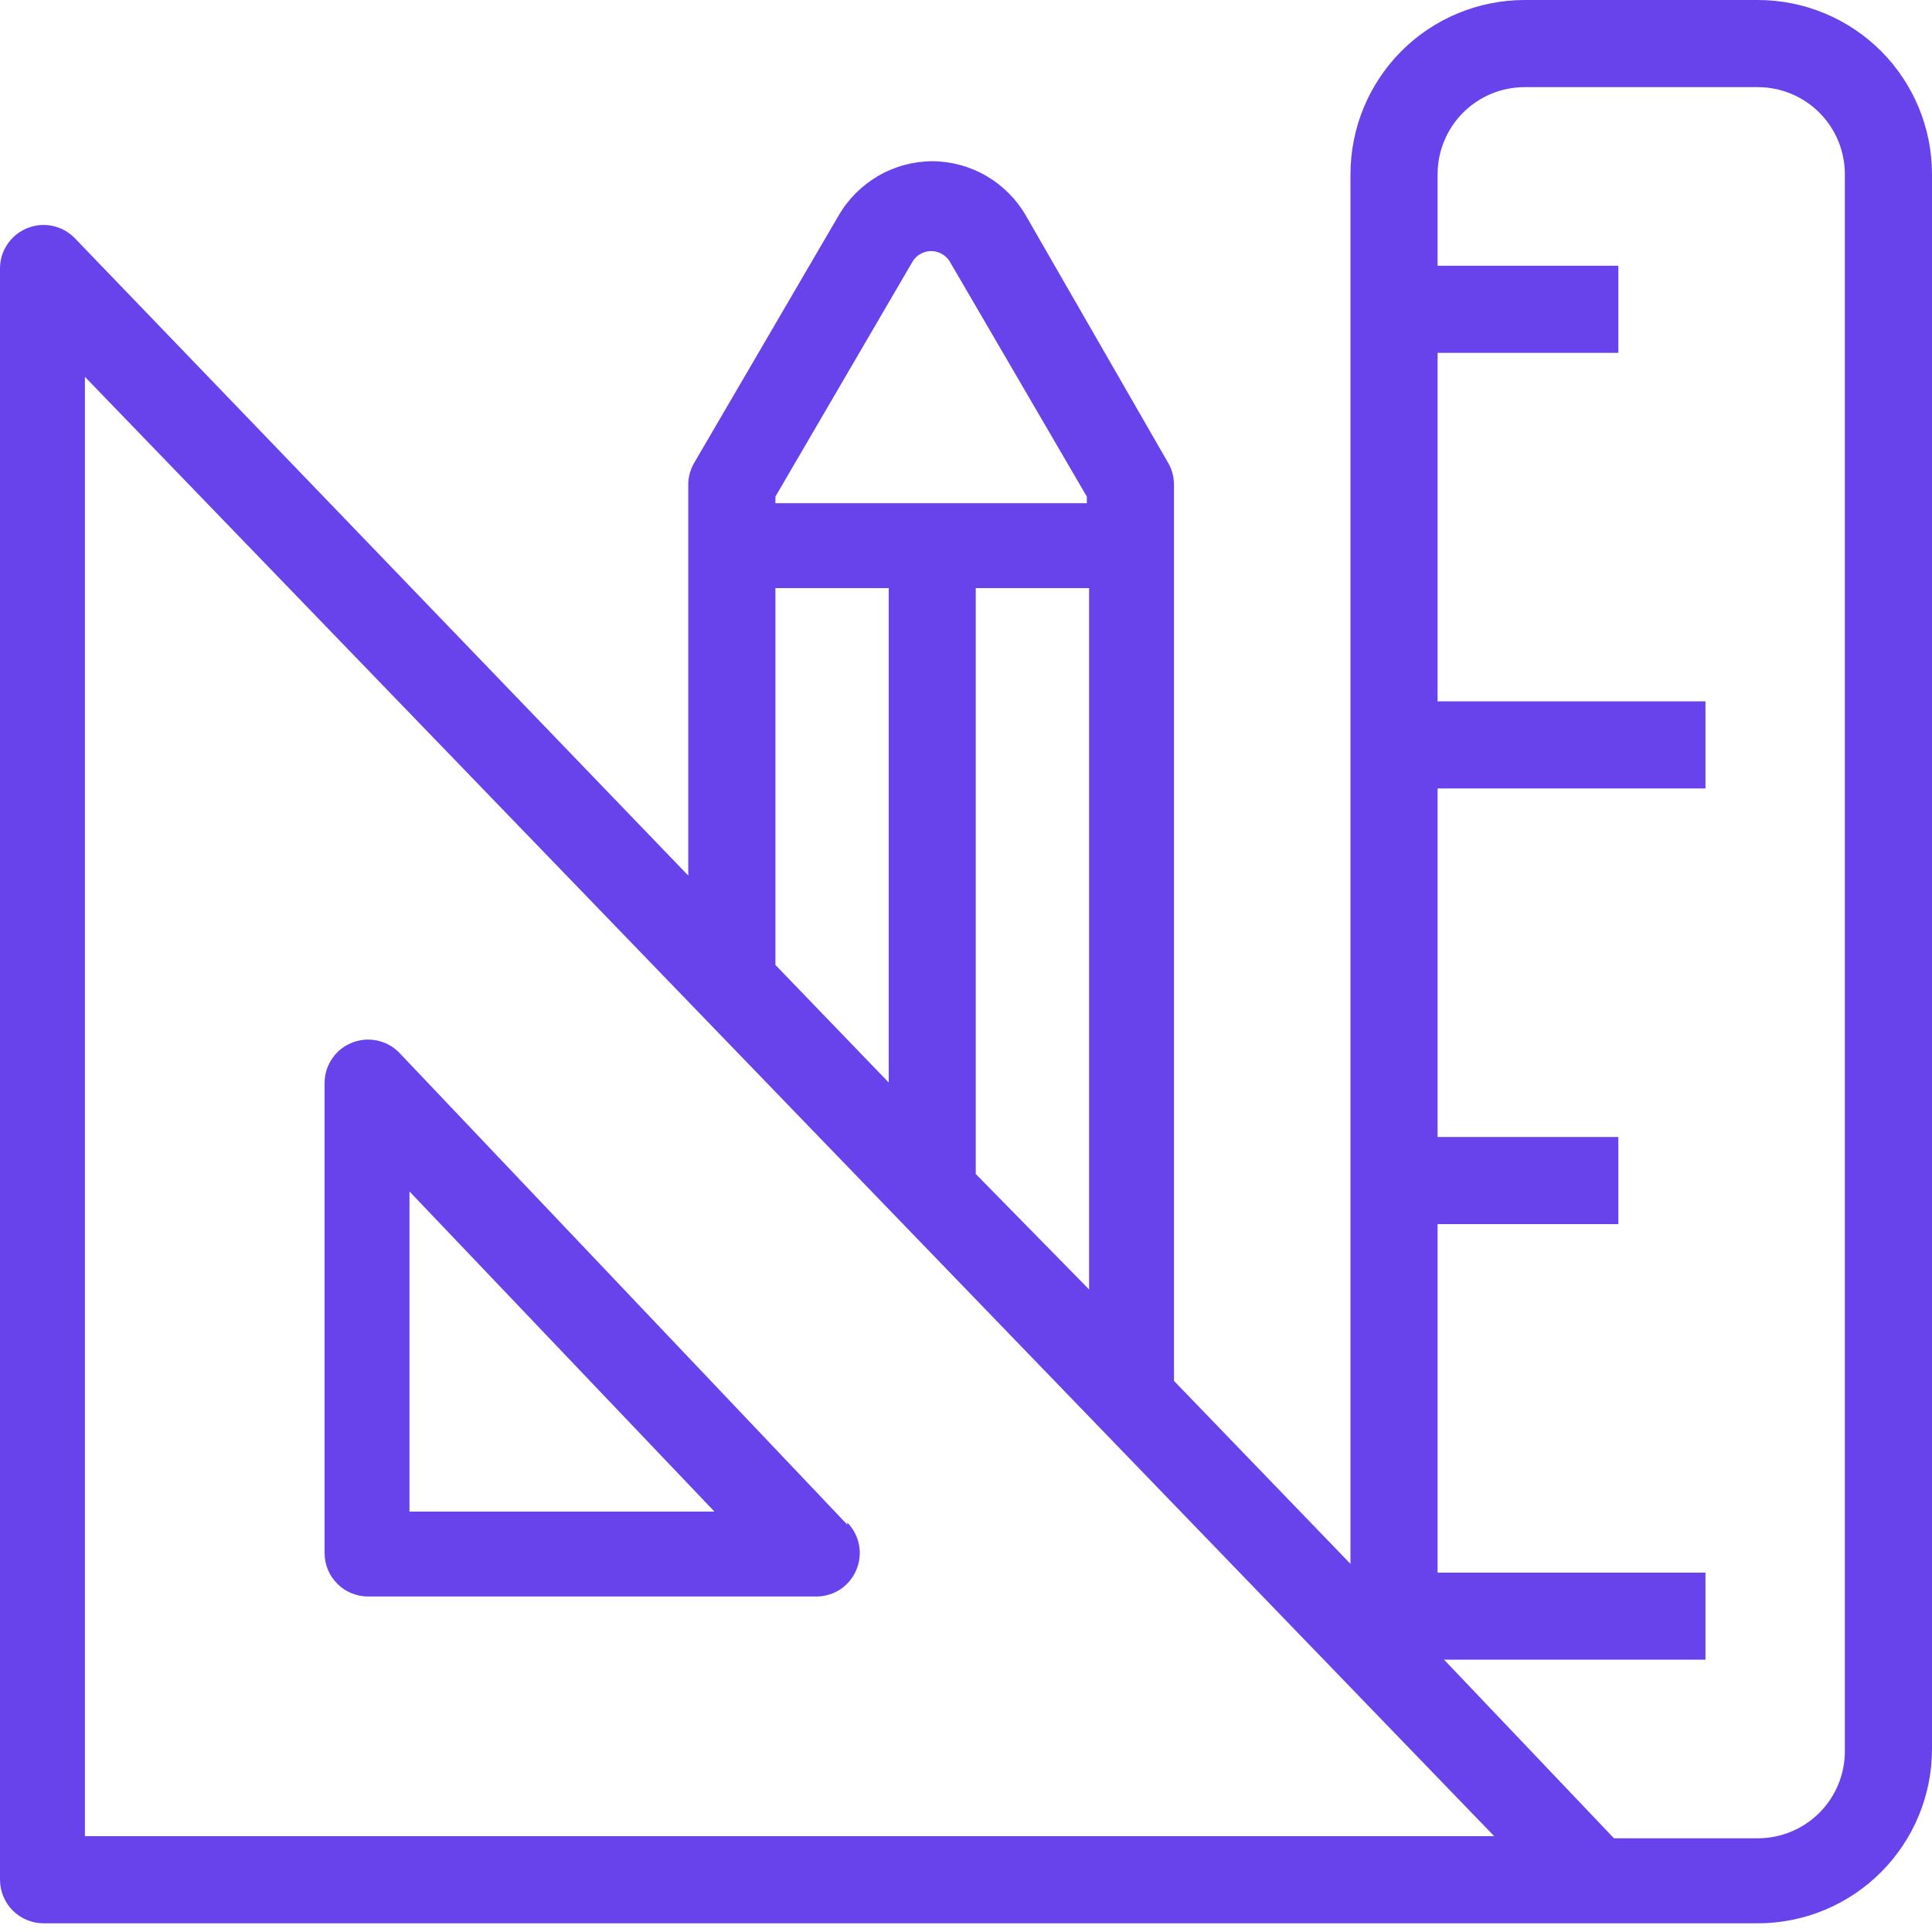 <svg width="20" height="20" viewBox="0 0 20 20" fill="none" xmlns="http://www.w3.org/2000/svg">
<path d="M8.771 15.783L4.126 10.89C4.063 10.829 3.984 10.787 3.897 10.77C3.81 10.753 3.721 10.762 3.639 10.796C3.557 10.829 3.487 10.886 3.438 10.959C3.388 11.032 3.361 11.118 3.36 11.206V16.076C3.36 16.196 3.407 16.311 3.492 16.395C3.576 16.48 3.691 16.527 3.811 16.527H8.456C8.544 16.526 8.63 16.499 8.703 16.45C8.776 16.4 8.833 16.33 8.866 16.248C8.9 16.167 8.909 16.077 8.892 15.99C8.875 15.904 8.833 15.824 8.771 15.761V15.783ZM4.239 15.648V12.334L7.396 15.648H4.239Z" fill="#6843EC"/>
<path d="M20 1.804C20 1.325 19.81 0.867 19.472 0.528C19.133 0.19 18.675 0 18.196 0H15.784C15.305 0 14.846 0.19 14.508 0.528C14.17 0.867 13.98 1.325 13.98 1.804V16.189L12.153 14.295V5.006C12.151 4.926 12.128 4.848 12.086 4.78L10.62 2.232C10.522 2.062 10.38 1.92 10.21 1.821C10.04 1.722 9.847 1.67 9.651 1.669C9.454 1.67 9.261 1.722 9.091 1.821C8.921 1.92 8.779 2.062 8.681 2.232L7.193 4.78C7.151 4.848 7.127 4.926 7.125 5.006V9.064L0.767 2.458C0.704 2.396 0.624 2.354 0.537 2.337C0.451 2.32 0.361 2.329 0.279 2.363C0.198 2.396 0.128 2.453 0.078 2.526C0.028 2.599 0.001 2.685 0 2.773V19.459C0 19.578 0.048 19.693 0.132 19.778C0.217 19.862 0.331 19.91 0.451 19.91H18.196C18.675 19.91 19.133 19.72 19.472 19.381C19.81 19.043 20 18.584 20 18.106V1.804ZM10.101 12.153V6.088H11.274V13.348L10.101 12.153ZM9.448 2.706C9.468 2.673 9.496 2.646 9.53 2.628C9.563 2.609 9.601 2.599 9.639 2.599C9.678 2.599 9.715 2.609 9.749 2.628C9.782 2.646 9.811 2.673 9.831 2.706L11.251 5.141V5.209H8.027V5.141L9.448 2.706ZM8.027 6.088H9.2V11.206L8.027 9.989V6.088ZM0.879 3.901L15.468 19.008H0.879V3.901ZM19.098 18.128C19.098 18.368 19.003 18.597 18.834 18.766C18.665 18.935 18.435 19.03 18.196 19.03H16.708L14.949 17.181H17.655V16.28H14.882V12.672H16.753V11.77H14.882V8.162H17.655V7.26H14.882V3.653H16.753V2.751H14.882V1.804C14.882 1.565 14.977 1.335 15.146 1.166C15.315 0.997 15.544 0.902 15.784 0.902H18.196C18.435 0.902 18.665 0.997 18.834 1.166C19.003 1.335 19.098 1.565 19.098 1.804V18.128Z" fill="#6843EC"/>
</svg>
